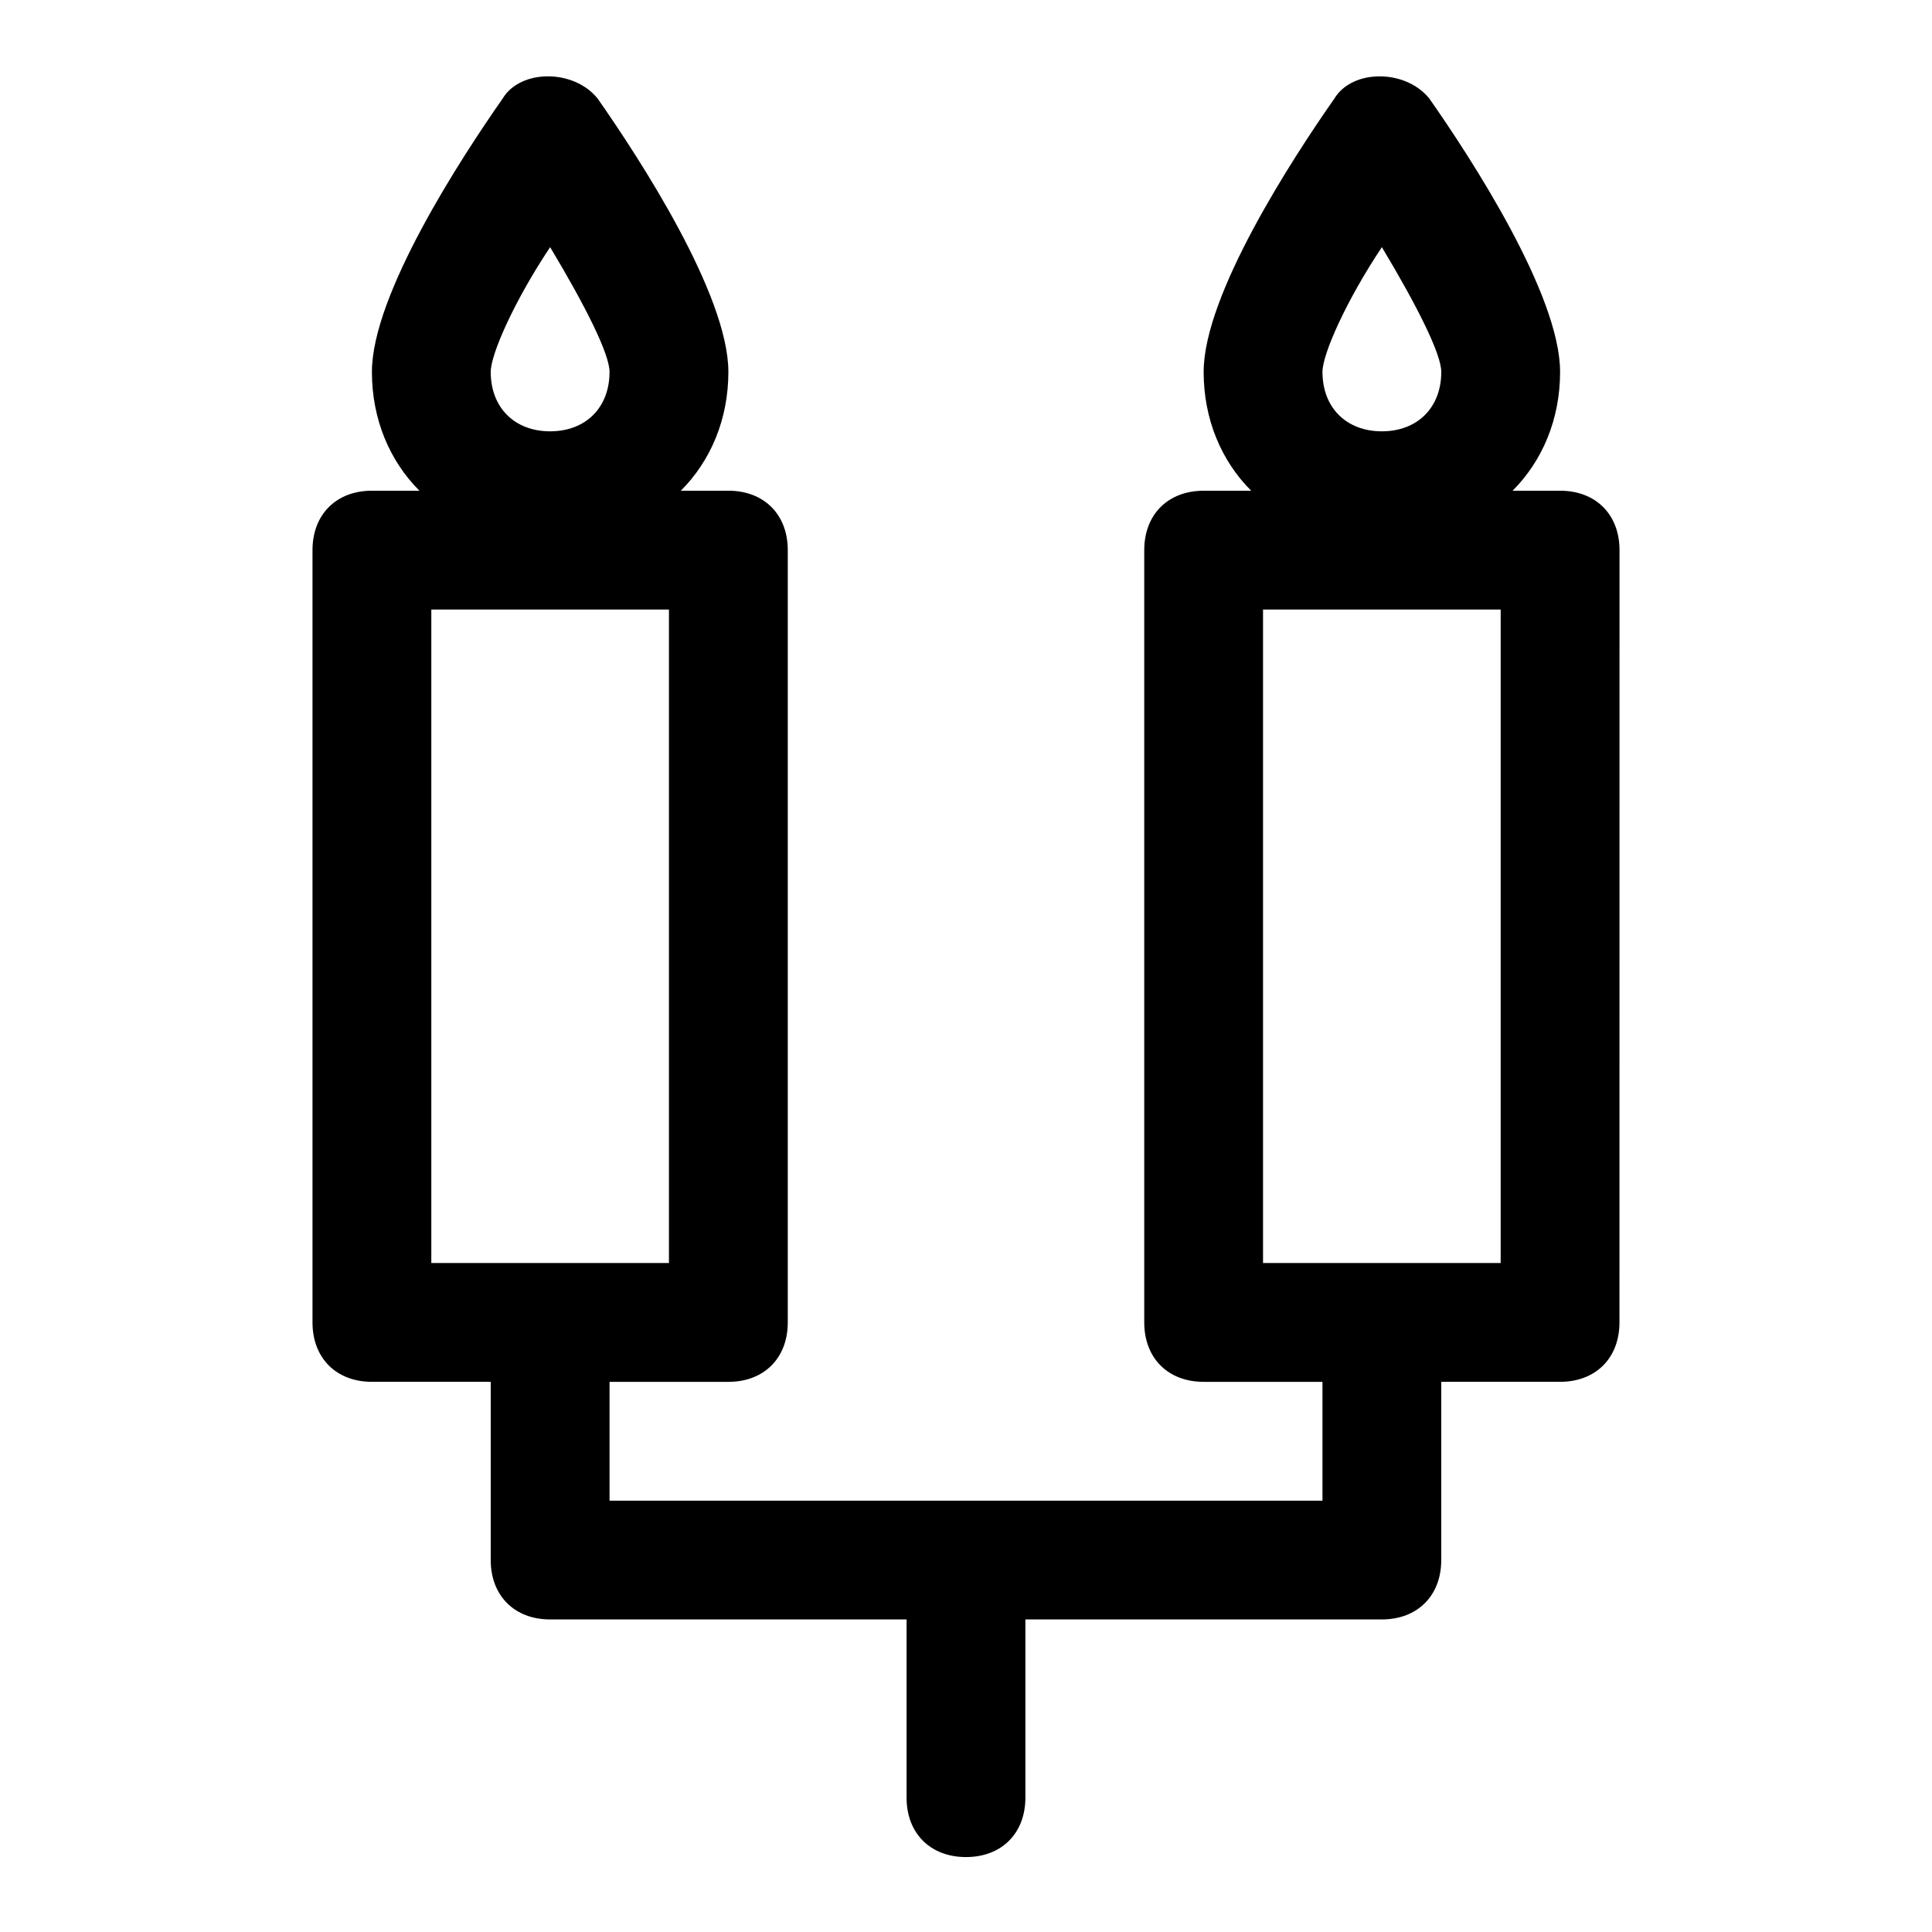 <?xml version="1.0" encoding="UTF-8"?>
<!-- Uploaded to: SVG Repo, www.svgrepo.com, Generator: SVG Repo Mixer Tools -->
<svg fill="#000000" width="800px" height="800px" version="1.1" viewBox="144 144 512 512" xmlns="http://www.w3.org/2000/svg">
 <path d="m557.44 274.05h-12.594c7.871-7.871 12.594-18.895 12.594-31.488 0-20.469-23.617-56.68-34.637-72.422-6.297-7.871-20.469-7.871-25.191 0-11.02 15.742-34.633 51.953-34.633 72.422 0 12.594 4.723 23.617 12.594 31.488h-12.594c-9.445 0-15.742 6.297-15.742 15.742v204.67c0 9.445 6.297 15.742 15.742 15.742h31.488v31.488l-188.93 0.004v-31.488h31.488c9.445 0 15.742-6.297 15.742-15.742v-204.68c0-9.445-6.297-15.742-15.742-15.742h-12.594c7.871-7.871 12.594-18.895 12.594-31.488 0-20.469-23.617-56.68-34.637-72.422-6.297-7.871-20.469-7.871-25.191 0-11.02 15.742-34.637 51.953-34.637 72.422 0 12.594 4.723 23.617 12.594 31.488h-12.594c-9.445 0-15.746 6.297-15.746 15.742v204.67c0 9.445 6.297 15.742 15.742 15.742h31.488v47.23c0 9.445 6.297 15.742 15.742 15.742h94.465v47.23c0 9.445 6.297 15.742 15.742 15.742 9.445 0 15.742-6.297 15.742-15.742v-47.23h94.465c9.445 0 15.742-6.297 15.742-15.742v-47.23h31.488c9.445 0 15.742-6.297 15.742-15.742l0.012-204.67c0-9.445-6.297-15.742-15.746-15.742zm-47.23-64.551c9.445 15.742 15.742 28.34 15.742 33.062 0 9.445-6.297 15.742-15.742 15.742-9.445 0-15.742-6.297-15.742-15.742-0.004-4.723 6.297-18.895 15.742-33.062zm-220.42 0c9.445 15.742 15.742 28.34 15.742 33.062 0 9.445-6.297 15.742-15.742 15.742-9.445 0-15.742-6.297-15.742-15.742 0-4.723 6.297-18.895 15.742-33.062zm-31.488 96.039h62.977v173.18h-62.977zm283.39 173.18h-62.977v-173.18h62.977z"/>
</svg>